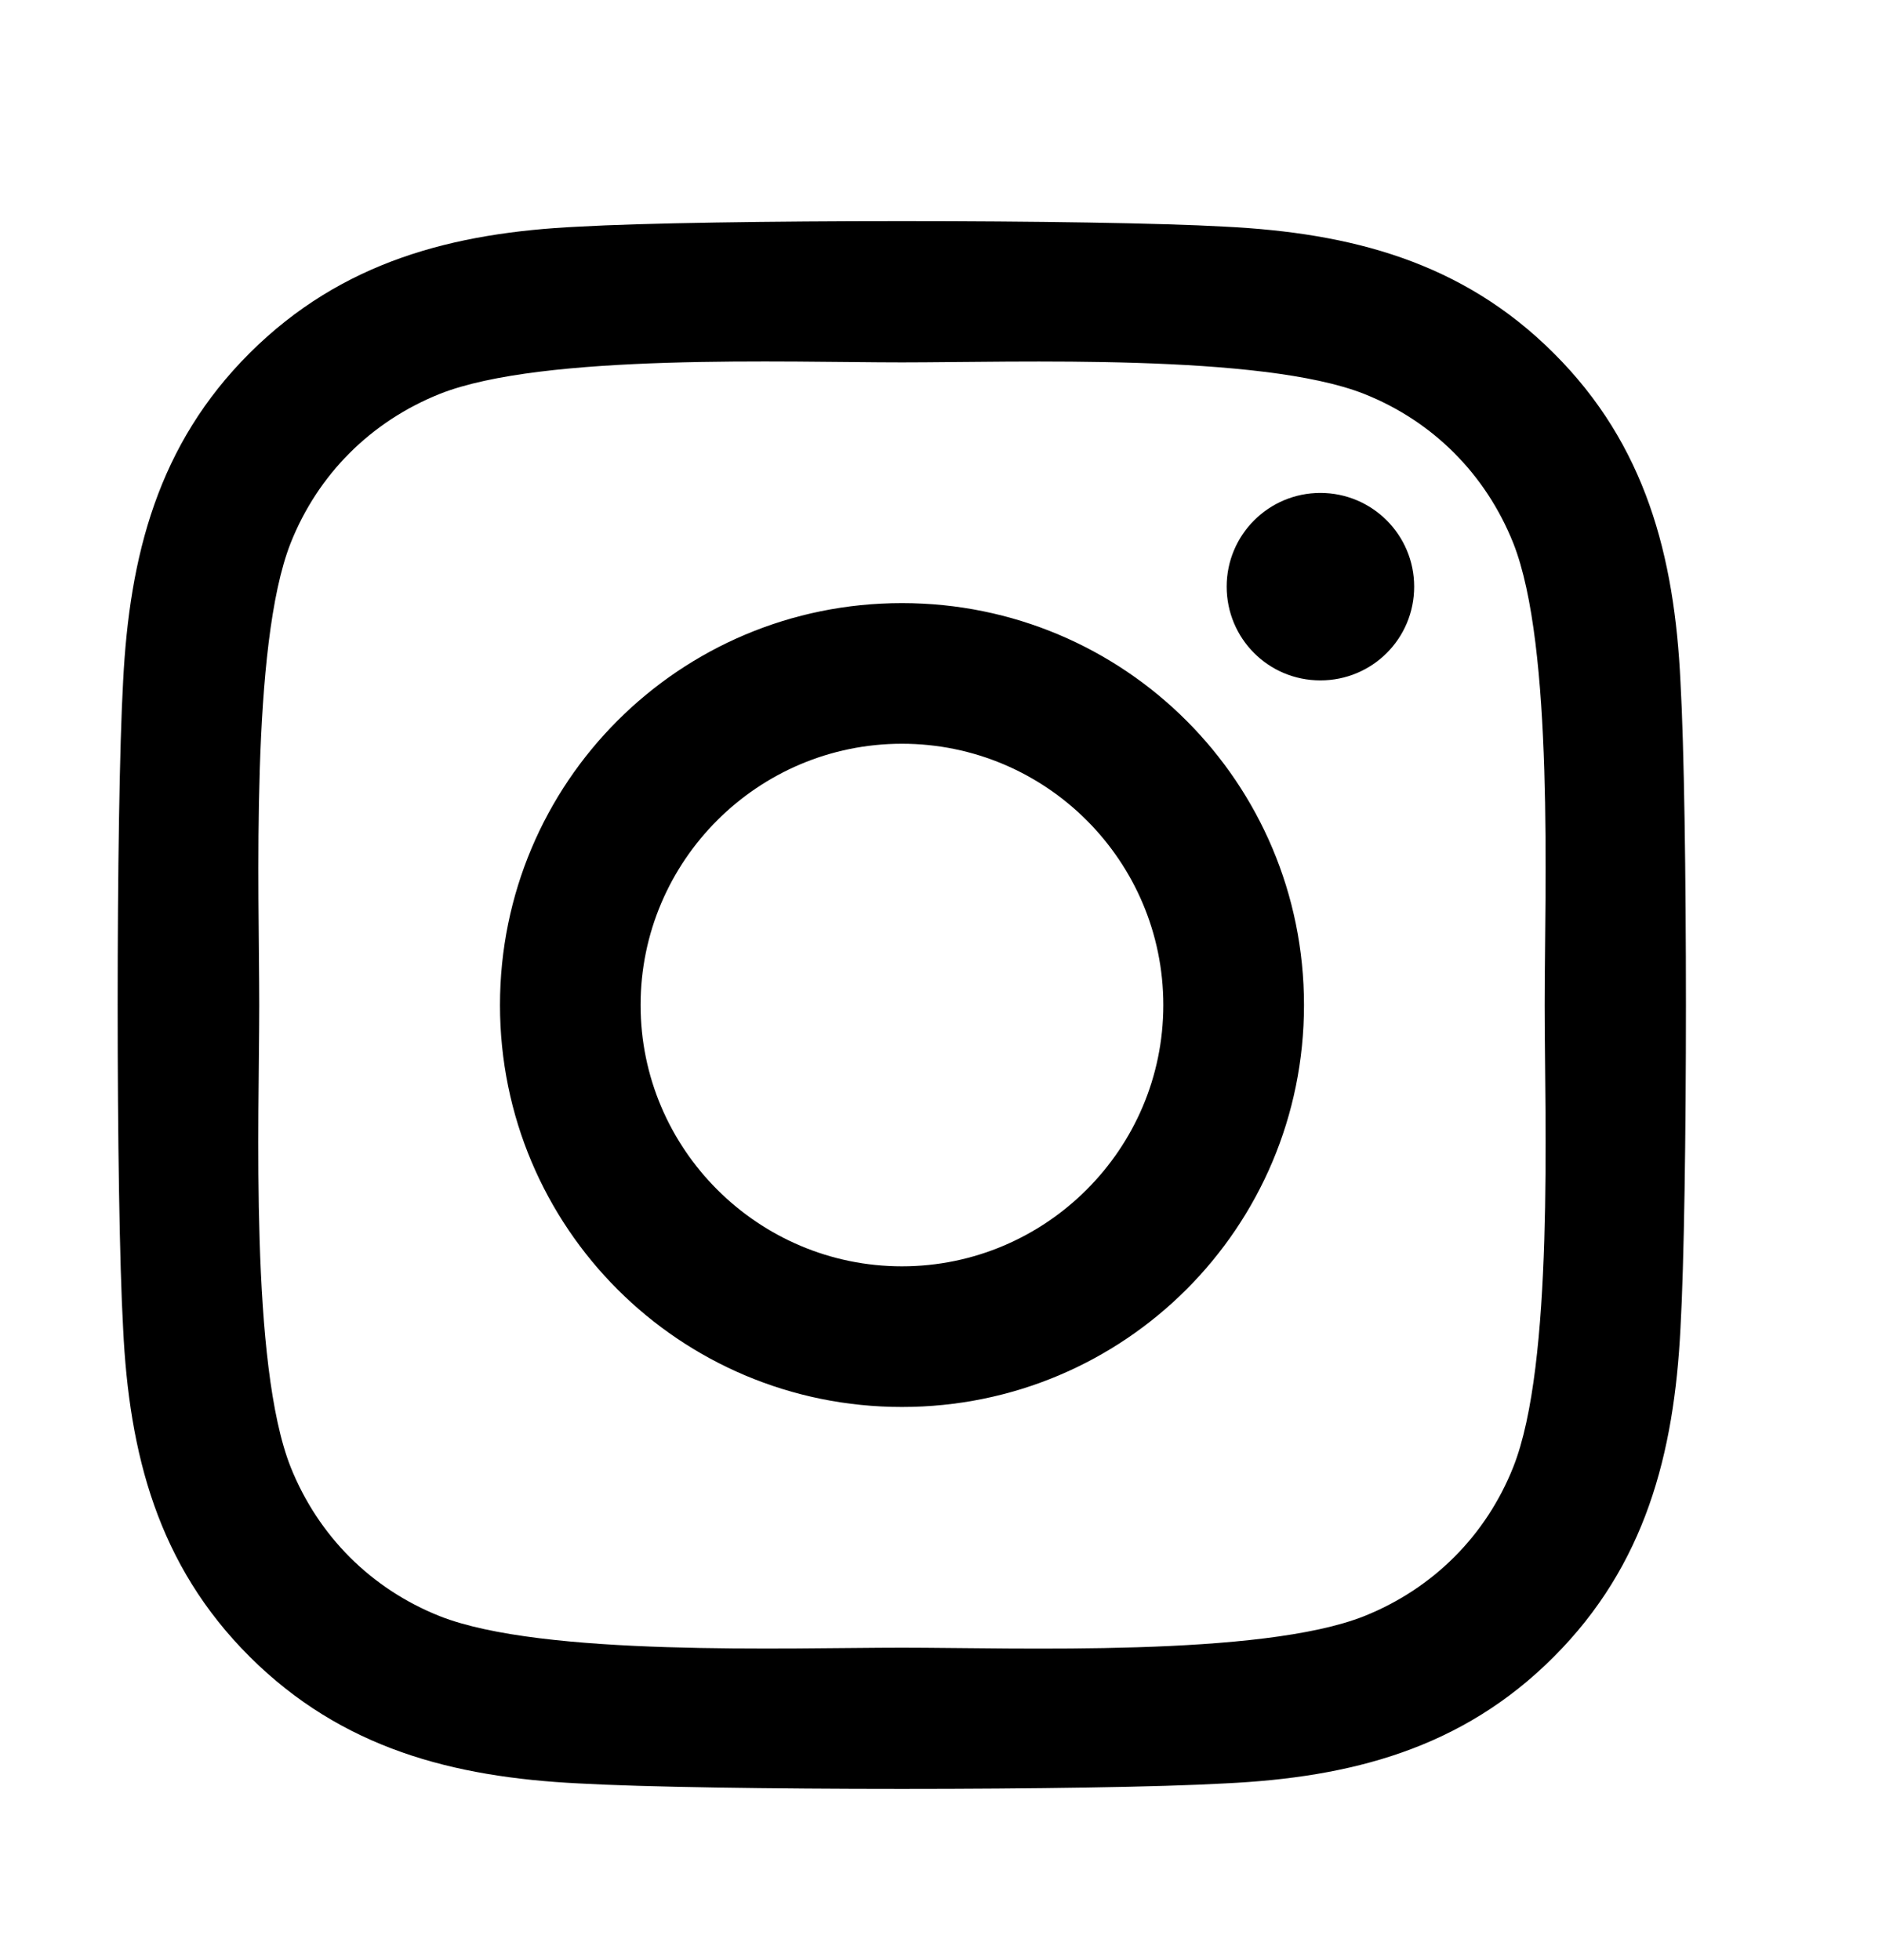 <svg width="24" height="25" viewBox="0 0 24 25" fill="none" xmlns="http://www.w3.org/2000/svg">
<path d="M11.502 7.692C8.665 7.692 6.376 9.981 6.376 12.819C6.376 15.656 8.665 17.945 11.502 17.945C14.34 17.945 16.629 15.656 16.629 12.819C16.629 9.981 14.34 7.692 11.502 7.692ZM11.502 16.151C9.668 16.151 8.169 14.657 8.169 12.819C8.169 10.98 9.664 9.486 11.502 9.486C13.341 9.486 14.835 10.98 14.835 12.819C14.835 14.657 13.336 16.151 11.502 16.151ZM18.034 7.482C18.034 8.147 17.499 8.678 16.838 8.678C16.174 8.678 15.643 8.143 15.643 7.482C15.643 6.822 16.178 6.287 16.838 6.287C17.499 6.287 18.034 6.822 18.034 7.482ZM21.43 8.696C21.354 7.094 20.988 5.675 19.815 4.506C18.646 3.337 17.227 2.971 15.625 2.891C13.974 2.797 9.026 2.797 7.375 2.891C5.778 2.967 4.359 3.333 3.185 4.502C2.012 5.671 1.651 7.09 1.57 8.691C1.477 10.342 1.477 15.29 1.57 16.941C1.646 18.543 2.012 19.962 3.185 21.131C4.359 22.3 5.773 22.666 7.375 22.746C9.026 22.84 13.974 22.84 15.625 22.746C17.227 22.67 18.646 22.304 19.815 21.131C20.983 19.962 21.349 18.543 21.43 16.941C21.523 15.29 21.523 10.347 21.43 8.696ZM19.297 18.713C18.949 19.587 18.275 20.261 17.396 20.613C16.08 21.135 12.957 21.015 11.502 21.015C10.048 21.015 6.92 21.131 5.608 20.613C4.734 20.265 4.06 19.592 3.707 18.713C3.185 17.396 3.306 14.273 3.306 12.819C3.306 11.364 3.19 8.236 3.707 6.925C4.055 6.05 4.729 5.376 5.608 5.024C6.924 4.502 10.048 4.622 11.502 4.622C12.957 4.622 16.084 4.506 17.396 5.024C18.271 5.372 18.945 6.046 19.297 6.925C19.819 8.241 19.698 11.364 19.698 12.819C19.698 14.273 19.819 17.401 19.297 18.713Z" fill="black"/>
</svg>

